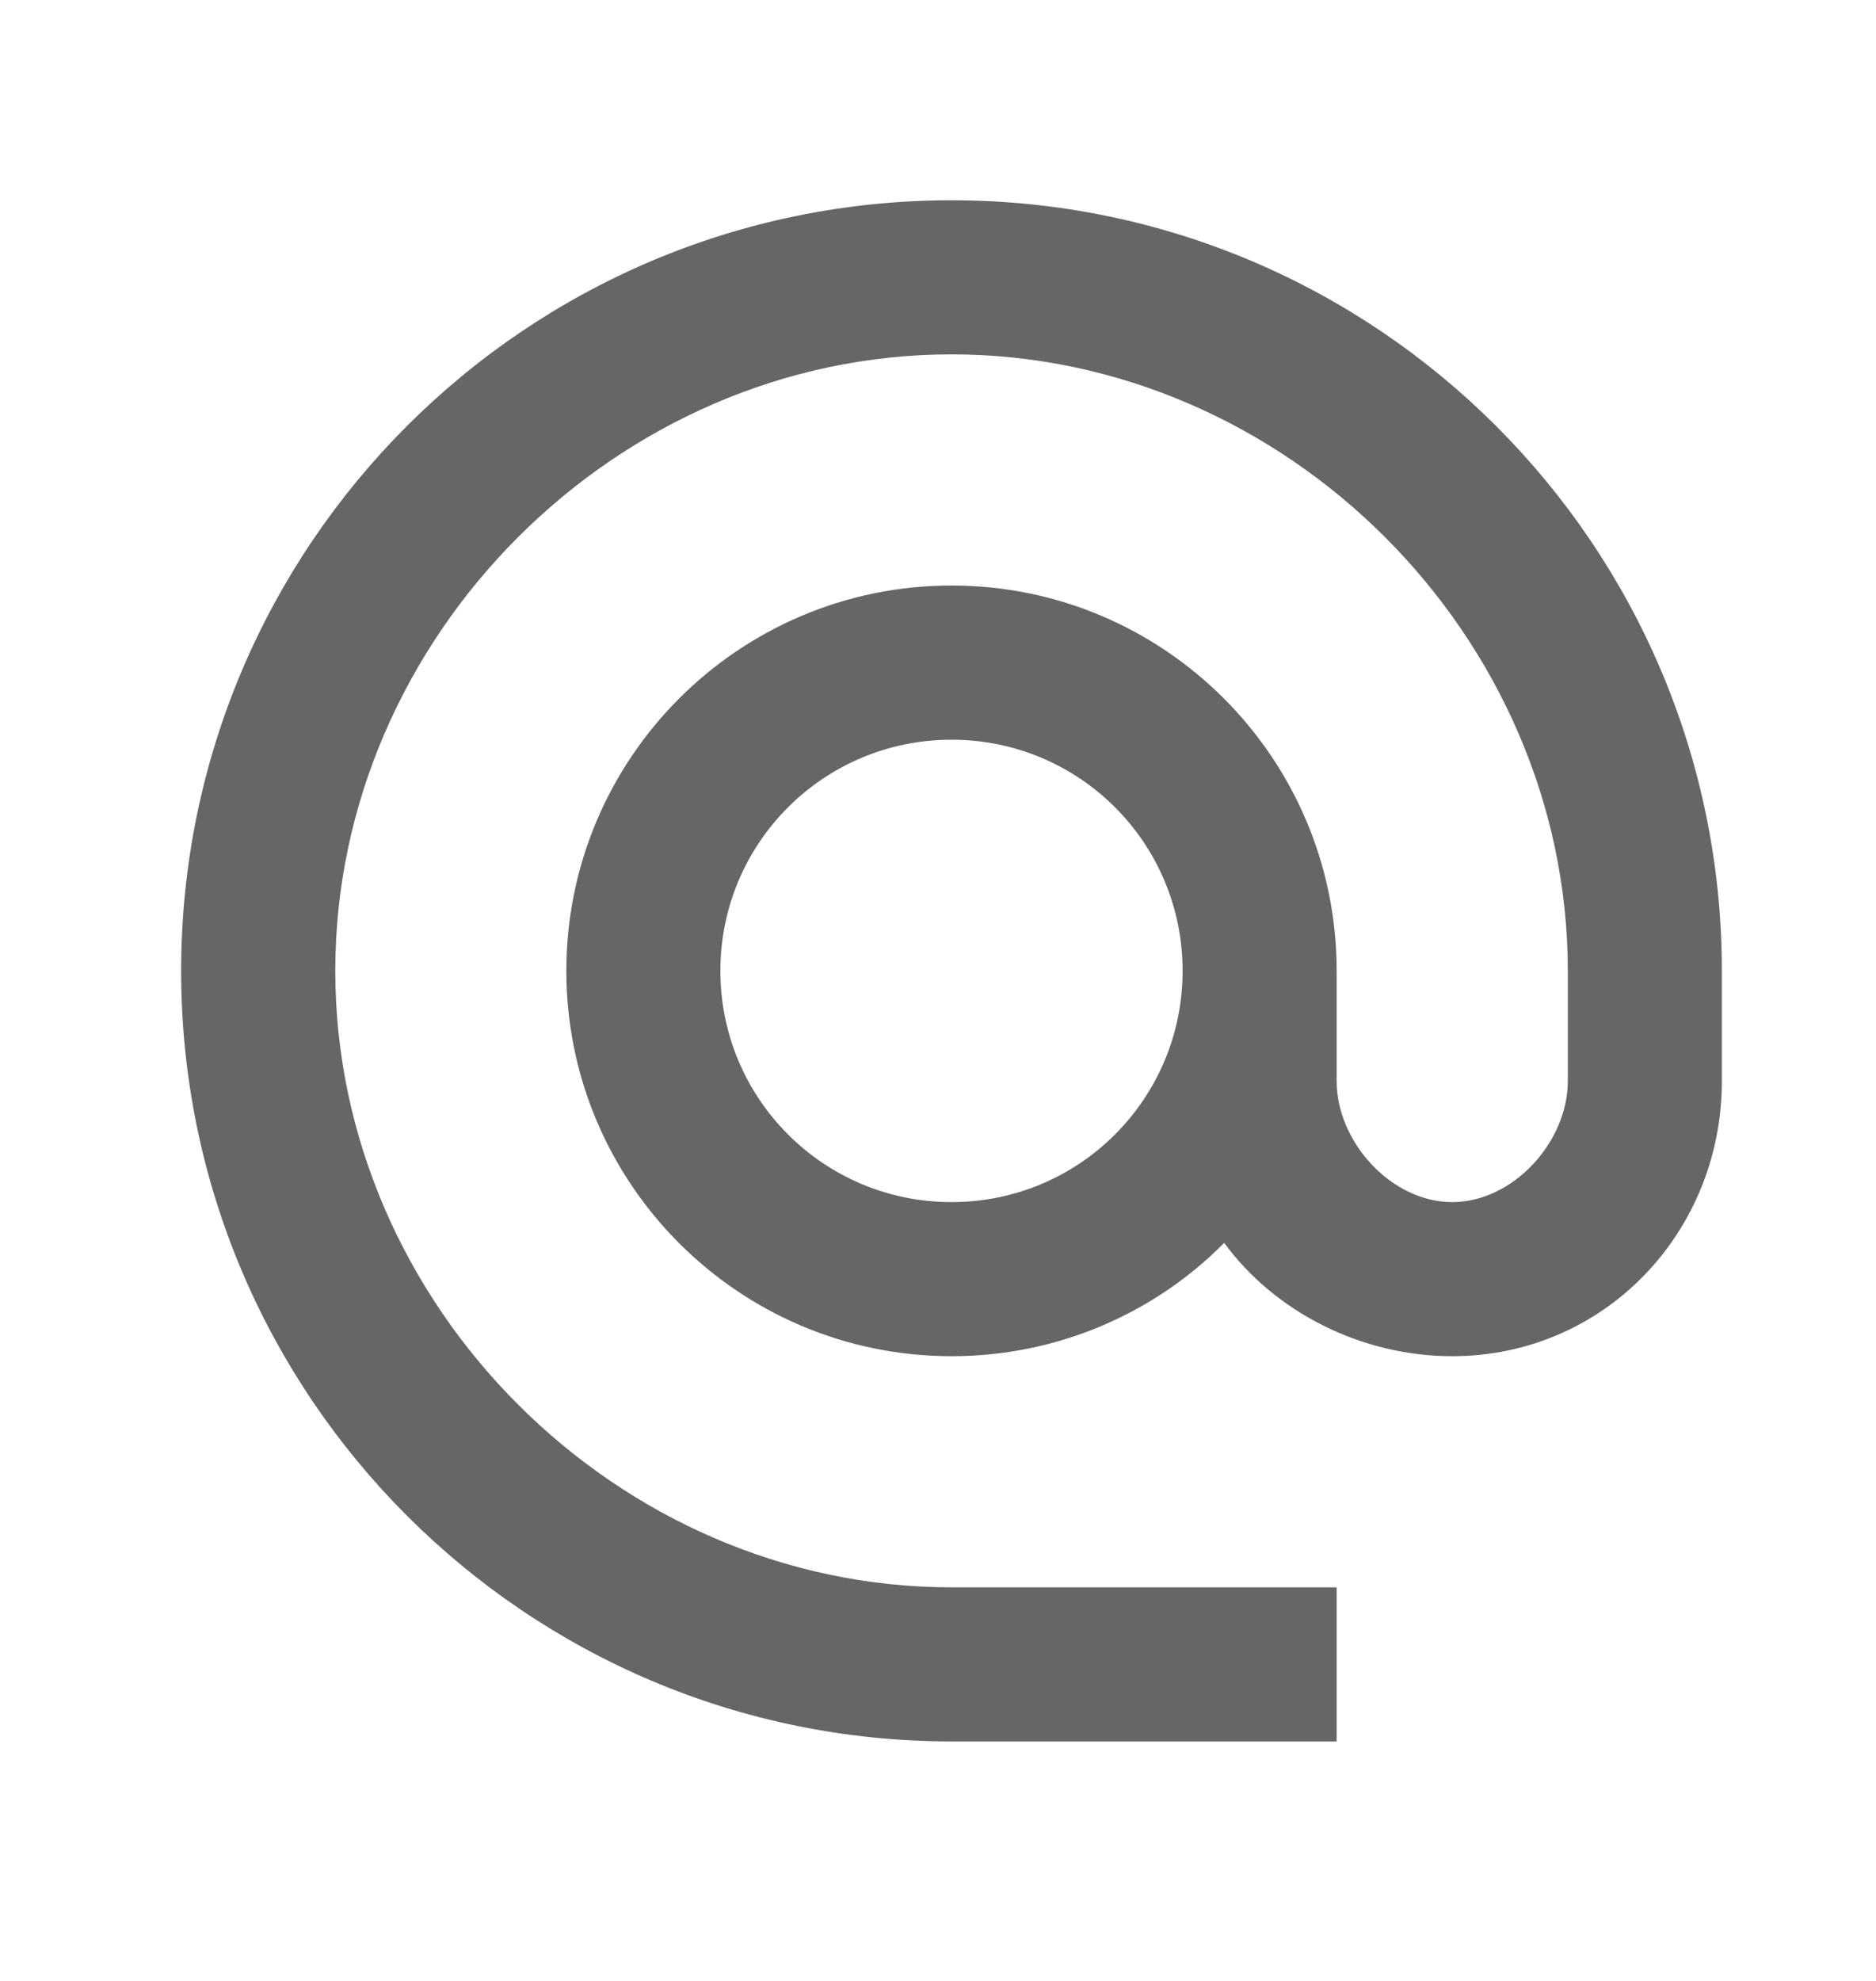 <svg width="18" height="19" viewBox="0 0 18 19" fill="none" xmlns="http://www.w3.org/2000/svg">
<g id="ic:outline-alternate-email">
<path id="Vector" d="M9.13 1.921C5.05 1.921 1.738 5.232 1.738 9.312C1.738 13.392 5.05 16.703 9.13 16.703H12.825V15.225H9.13C5.922 15.225 3.217 12.52 3.217 9.312C3.217 6.104 5.922 3.399 9.13 3.399C12.338 3.399 15.043 6.104 15.043 9.312V10.369C15.043 10.953 14.518 11.53 13.934 11.53C13.35 11.53 12.825 10.953 12.825 10.369V9.312C12.825 7.272 11.17 5.616 9.13 5.616C7.09 5.616 5.434 7.272 5.434 9.312C5.434 11.352 7.09 13.008 9.13 13.008C10.15 13.008 11.081 12.594 11.746 11.921C12.227 12.579 13.055 13.008 13.934 13.008C15.39 13.008 16.521 11.825 16.521 10.369V9.312C16.521 5.232 13.21 1.921 9.13 1.921ZM9.13 11.53C7.903 11.53 6.912 10.539 6.912 9.312C6.912 8.085 7.903 7.095 9.13 7.095C10.357 7.095 11.347 8.085 11.347 9.312C11.347 10.539 10.357 11.53 9.13 11.53Z" fill="#666666"/>
</g>
</svg>
